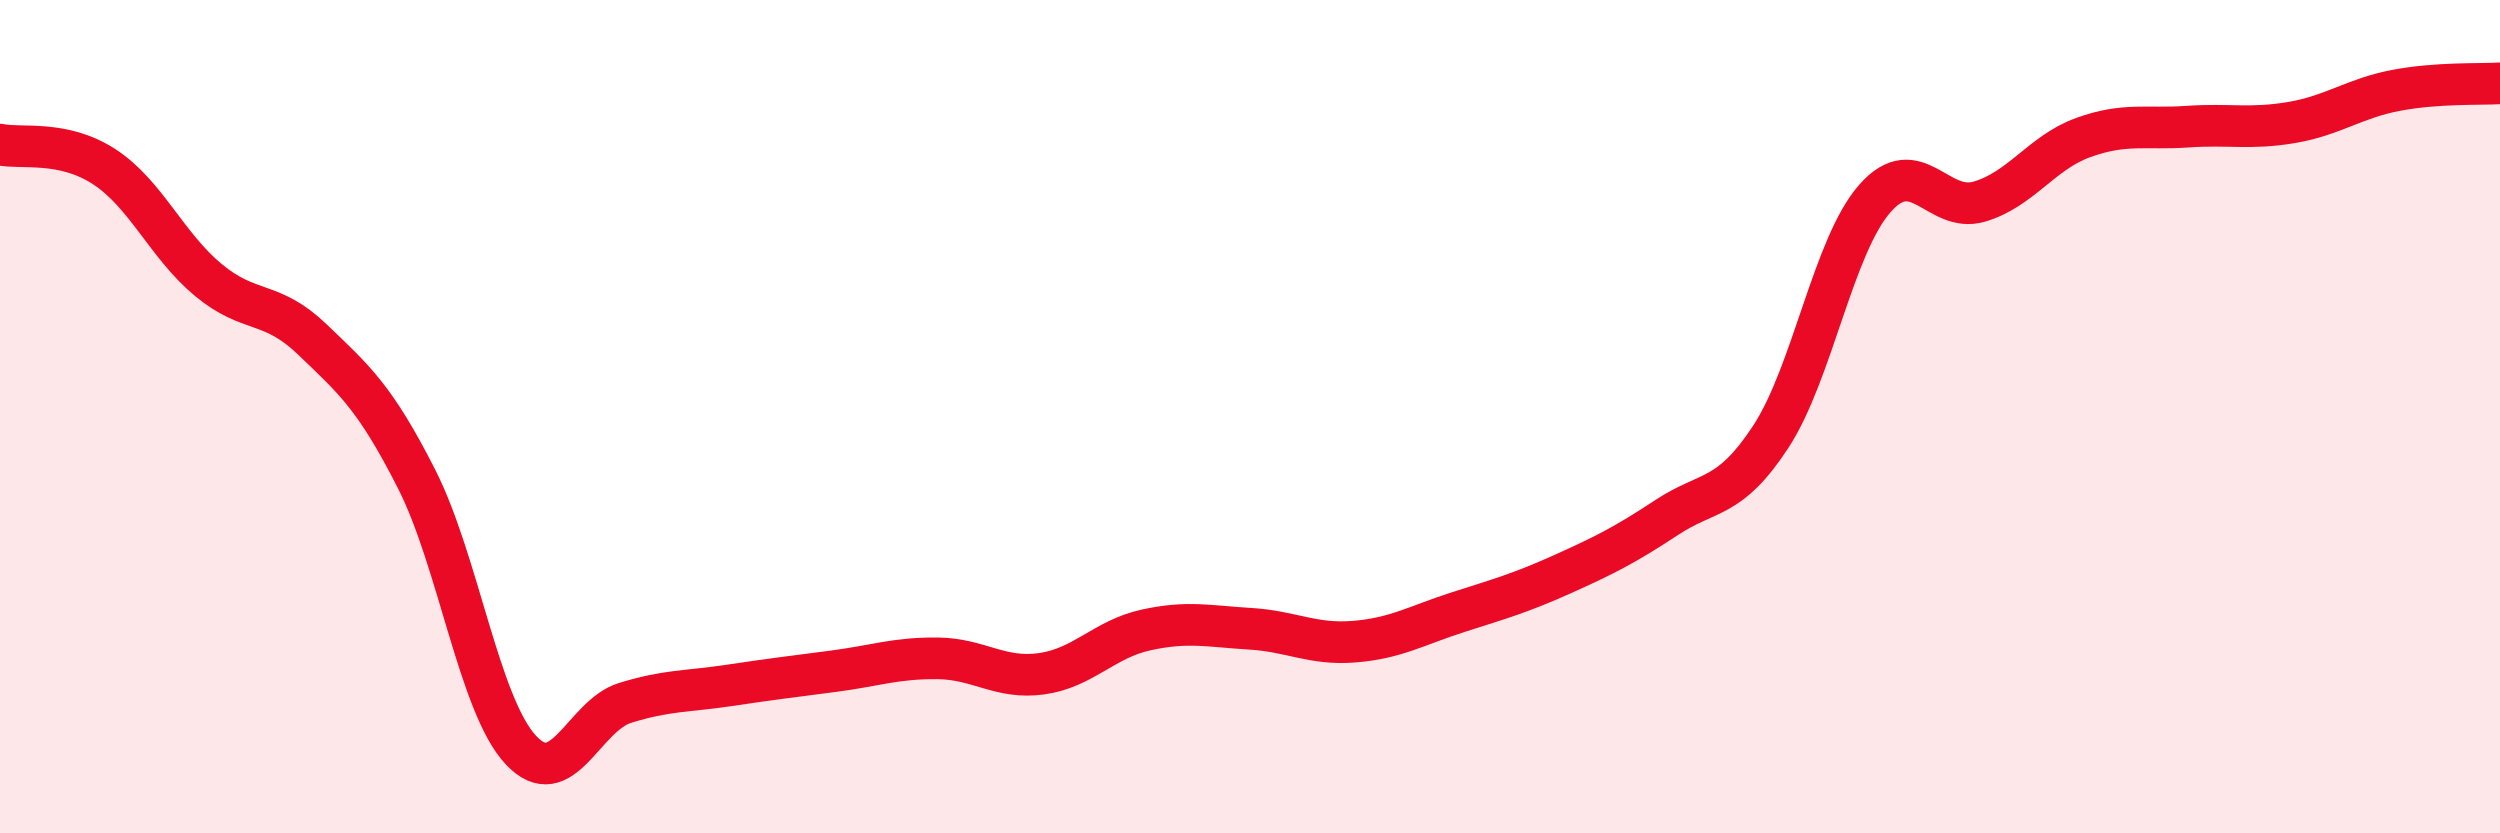 
    <svg width="60" height="20" viewBox="0 0 60 20" xmlns="http://www.w3.org/2000/svg">
      <path
        d="M 0,3.47 C 0.5,3.58 1.5,3.35 2.5,4 C 3.5,4.65 4,5.89 5,6.72 C 6,7.55 6.5,7.19 7.5,8.15 C 8.5,9.11 9,9.53 10,11.5 C 11,13.47 11.5,16.93 12.5,18 C 13.5,19.07 14,17.18 15,16.87 C 16,16.56 16.5,16.6 17.5,16.45 C 18.5,16.3 19,16.24 20,16.11 C 21,15.98 21.5,15.79 22.5,15.8 C 23.5,15.81 24,16.31 25,16.17 C 26,16.03 26.5,15.34 27.5,15.12 C 28.5,14.9 29,15.03 30,15.09 C 31,15.15 31.5,15.48 32.5,15.4 C 33.5,15.32 34,15.01 35,14.69 C 36,14.37 36.5,14.23 37.5,13.78 C 38.5,13.33 39,13.08 40,12.42 C 41,11.76 41.5,12.01 42.5,10.48 C 43.5,8.95 44,5.89 45,4.76 C 46,3.63 46.5,5.13 47.5,4.84 C 48.5,4.55 49,3.66 50,3.3 C 51,2.94 51.5,3.11 52.5,3.04 C 53.5,2.97 54,3.11 55,2.94 C 56,2.77 56.5,2.36 57.5,2.17 C 58.5,1.98 59.5,2.03 60,2L60 20L0 20Z"
        fill="#EB0A25"
        opacity="0.1"
        stroke-linecap="round"
        stroke-linejoin="round"
      />
      <path
        d="M 0,3.47 C 0.5,3.58 1.5,3.35 2.5,4 C 3.5,4.65 4,5.89 5,6.72 C 6,7.55 6.5,7.19 7.5,8.15 C 8.5,9.11 9,9.53 10,11.5 C 11,13.47 11.5,16.93 12.5,18 C 13.5,19.07 14,17.18 15,16.87 C 16,16.56 16.5,16.6 17.5,16.45 C 18.5,16.3 19,16.24 20,16.11 C 21,15.98 21.5,15.79 22.5,15.8 C 23.5,15.81 24,16.31 25,16.17 C 26,16.03 26.5,15.34 27.5,15.12 C 28.5,14.9 29,15.03 30,15.09 C 31,15.15 31.5,15.48 32.5,15.4 C 33.5,15.32 34,15.01 35,14.69 C 36,14.37 36.5,14.23 37.5,13.78 C 38.5,13.33 39,13.08 40,12.42 C 41,11.76 41.5,12.01 42.5,10.48 C 43.5,8.95 44,5.89 45,4.76 C 46,3.63 46.5,5.13 47.5,4.84 C 48.5,4.55 49,3.66 50,3.3 C 51,2.94 51.5,3.11 52.5,3.04 C 53.5,2.97 54,3.11 55,2.94 C 56,2.77 56.5,2.36 57.5,2.17 C 58.5,1.98 59.5,2.03 60,2"
        stroke="#EB0A25"
        stroke-width="1"
        fill="none"
        stroke-linecap="round"
        stroke-linejoin="round"
      />
    </svg>
  